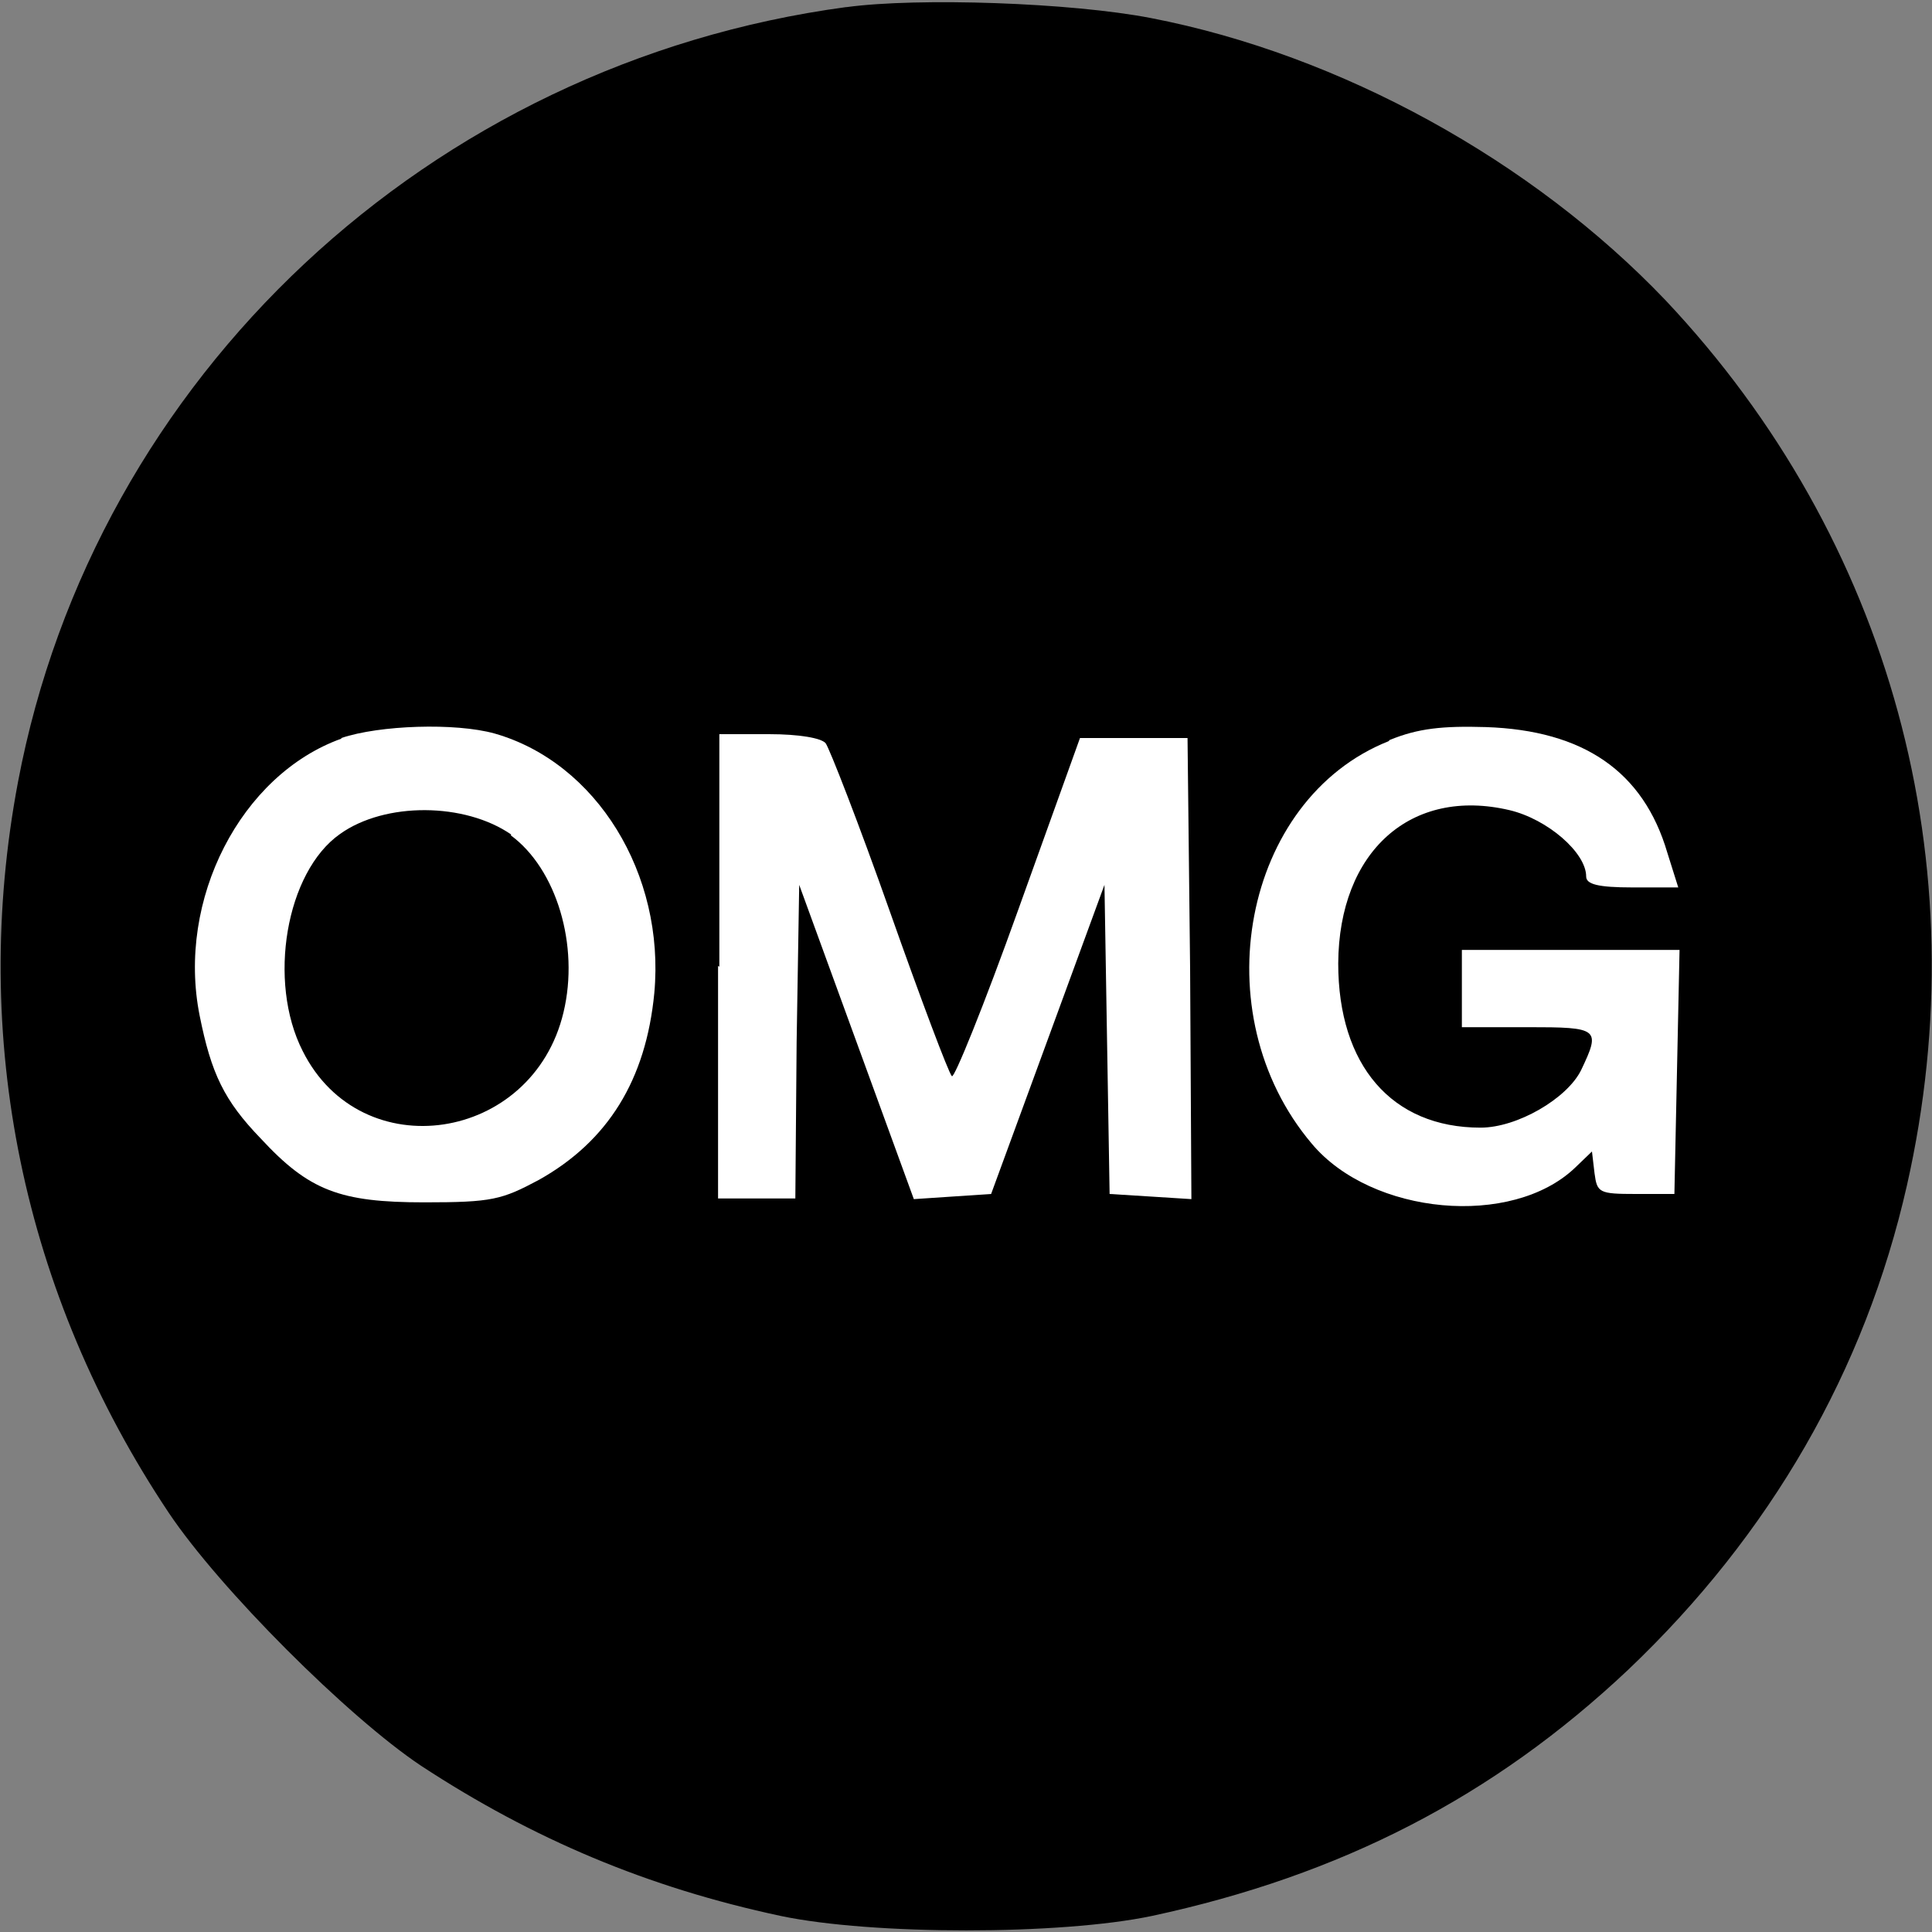 <?xml version="1.0" encoding="UTF-8"?>
<svg id="Layer_1" xmlns="http://www.w3.org/2000/svg" viewBox="0 0 30 30">
  <rect x="0" y="0" width="30" height="30" fill="#808080" stroke="none"/>
  <path d="M13.14.11C6.67.98,1.47,5.85.28,12.14c-.75,3.97.07,7.95,2.34,11.35.79,1.18,2.78,3.17,3.92,3.93,1.74,1.14,3.52,1.89,5.58,2.33,1.42.3,4.35.3,5.77,0,2.93-.63,5.3-1.85,7.39-3.82,2.21-2.1,3.68-4.65,4.33-7.52,1.13-4.98-.25-10.04-3.75-13.75-2.06-2.16-5.04-3.81-7.99-4.38-1.24-.24-3.61-.32-4.72-.17Z"/>
  <path d="M5.3,11.47c-1.56.56-2.56,2.5-2.2,4.3.18.9.38,1.32.95,1.91.75.81,1.23.99,2.54.99,1.05,0,1.2-.04,1.78-.35,1.07-.6,1.66-1.55,1.79-2.9.17-1.85-.9-3.58-2.48-4.03-.61-.17-1.79-.13-2.38.07ZM7.93,12.97c.71.52,1.07,1.71.82,2.75-.48,2.02-3.14,2.42-4.05.6-.55-1.08-.26-2.78.58-3.37.7-.5,1.94-.49,2.66.01Z" fill="#fff"/>
  <path d="M21.56,11.51c-2.26.9-2.9,4.23-1.19,6.25.93,1.11,3.11,1.31,4.09.37l.26-.25.04.34c.04.3.07.32.64.32h.6l.04-1.9.04-1.89h-3.38v1.2h1.02c1.11,0,1.14.02.83.67-.22.44-.99.89-1.56.89-1.38,0-2.21-.97-2.21-2.55.01-1.74,1.13-2.74,2.66-2.38.59.14,1.19.66,1.19,1.03,0,.12.18.17.72.17h.71l-.17-.54c-.37-1.26-1.3-1.9-2.82-1.95-.67-.02-1.05.02-1.49.2Z" fill="#fff"/>
  <path d="M11.15,15v3.61h1.2l.02-2.43.04-2.44.89,2.44.89,2.44.6-.04.6-.04.88-2.4.88-2.4.04,2.4.04,2.4.64.04.63.04-.02-3.58-.04-3.58h-1.67l-.96,2.67c-.53,1.48-1,2.64-1.03,2.58-.05-.05-.48-1.19-.96-2.55s-.94-2.54-1-2.62c-.07-.08-.41-.14-.88-.14h-.77v3.61Z" fill="#fff"/>
</svg>